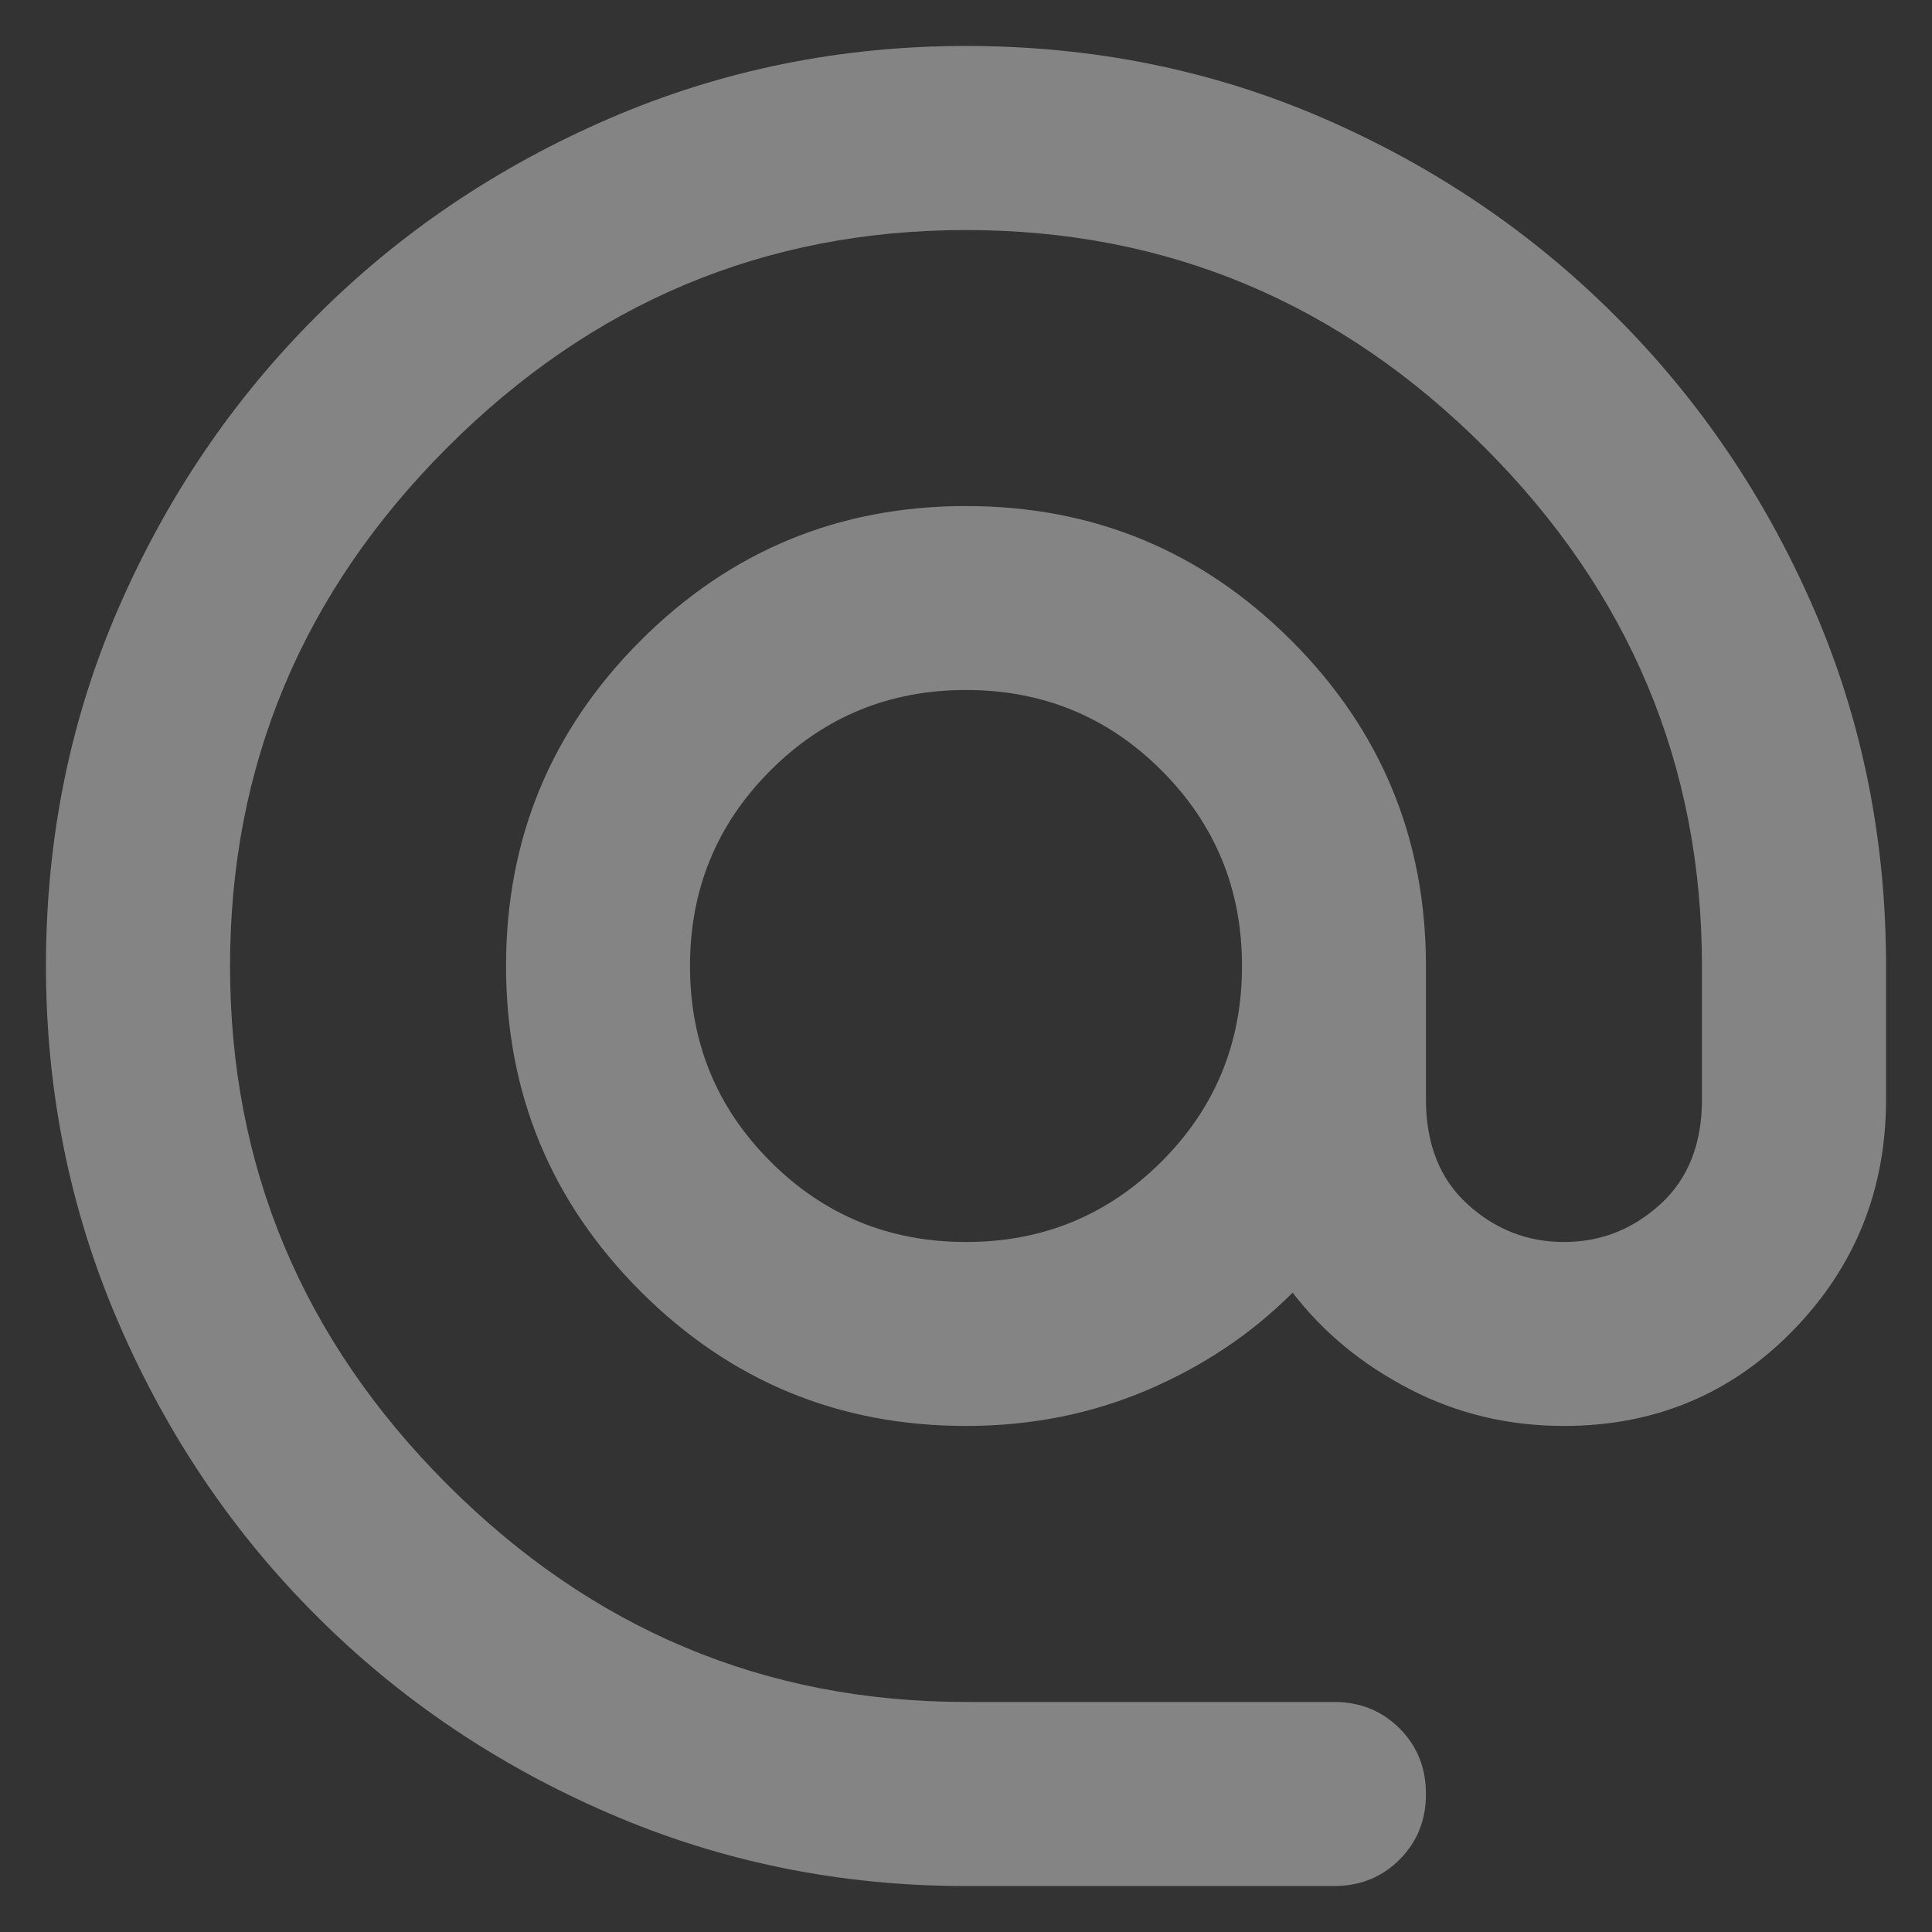 <svg width="14" height="14" viewBox="0 0 14 14" fill="none" xmlns="http://www.w3.org/2000/svg">
<rect x="0" y="0" width="14" height="14" fill="#333333" stroke="none"/>
<path d="M7 13.667C6.089 13.667 5.228 13.492 4.417 13.142C3.606 12.792 2.897 12.314 2.292 11.708C1.686 11.103 1.208 10.395 0.858 9.583C0.508 8.772 0.333 7.911 0.333 7C0.333 6.078 0.508 5.214 0.858 4.408C1.208 3.603 1.686 2.897 2.292 2.292C2.897 1.686 3.606 1.208 4.417 0.858C5.228 0.508 6.089 0.333 7 0.333C7.922 0.333 8.786 0.508 9.592 0.858C10.397 1.208 11.103 1.686 11.708 2.292C12.314 2.897 12.792 3.603 13.142 4.408C13.492 5.214 13.667 6.078 13.667 7V7.967C13.667 8.622 13.442 9.181 12.992 9.642C12.542 10.103 11.989 10.333 11.333 10.333C10.933 10.333 10.561 10.245 10.217 10.067C9.872 9.889 9.589 9.656 9.367 9.367C9.067 9.667 8.714 9.903 8.308 10.075C7.903 10.247 7.467 10.333 7 10.333C6.078 10.333 5.292 10.008 4.642 9.358C3.992 8.708 3.667 7.922 3.667 7C3.667 6.078 3.992 5.292 4.642 4.642C5.292 3.992 6.078 3.667 7 3.667C7.922 3.667 8.708 3.992 9.358 4.642C10.008 5.292 10.333 6.078 10.333 7V7.967C10.333 8.289 10.433 8.542 10.633 8.725C10.833 8.908 11.067 9 11.333 9C11.6 9 11.833 8.908 12.033 8.725C12.233 8.542 12.333 8.289 12.333 7.967V7C12.333 5.544 11.808 4.292 10.758 3.242C9.708 2.192 8.456 1.667 7 1.667C5.544 1.667 4.292 2.192 3.242 3.242C2.192 4.292 1.667 5.544 1.667 7C1.667 8.456 2.192 9.708 3.242 10.758C4.292 11.808 5.544 12.333 7 12.333H9.667C9.856 12.333 10.014 12.397 10.142 12.525C10.27 12.653 10.333 12.811 10.333 13C10.333 13.189 10.27 13.347 10.142 13.475C10.014 13.603 9.856 13.667 9.667 13.667H7ZM7 9C7.556 9 8.028 8.806 8.417 8.417C8.806 8.028 9 7.556 9 7C9 6.444 8.806 5.972 8.417 5.583C8.028 5.194 7.556 5 7 5C6.444 5 5.972 5.194 5.583 5.583C5.194 5.972 5 6.444 5 7C5 7.556 5.194 8.028 5.583 8.417C5.972 8.806 6.444 9 7 9Z" fill="#FCFCFC" fill-opacity="0.4"/>
</svg>
